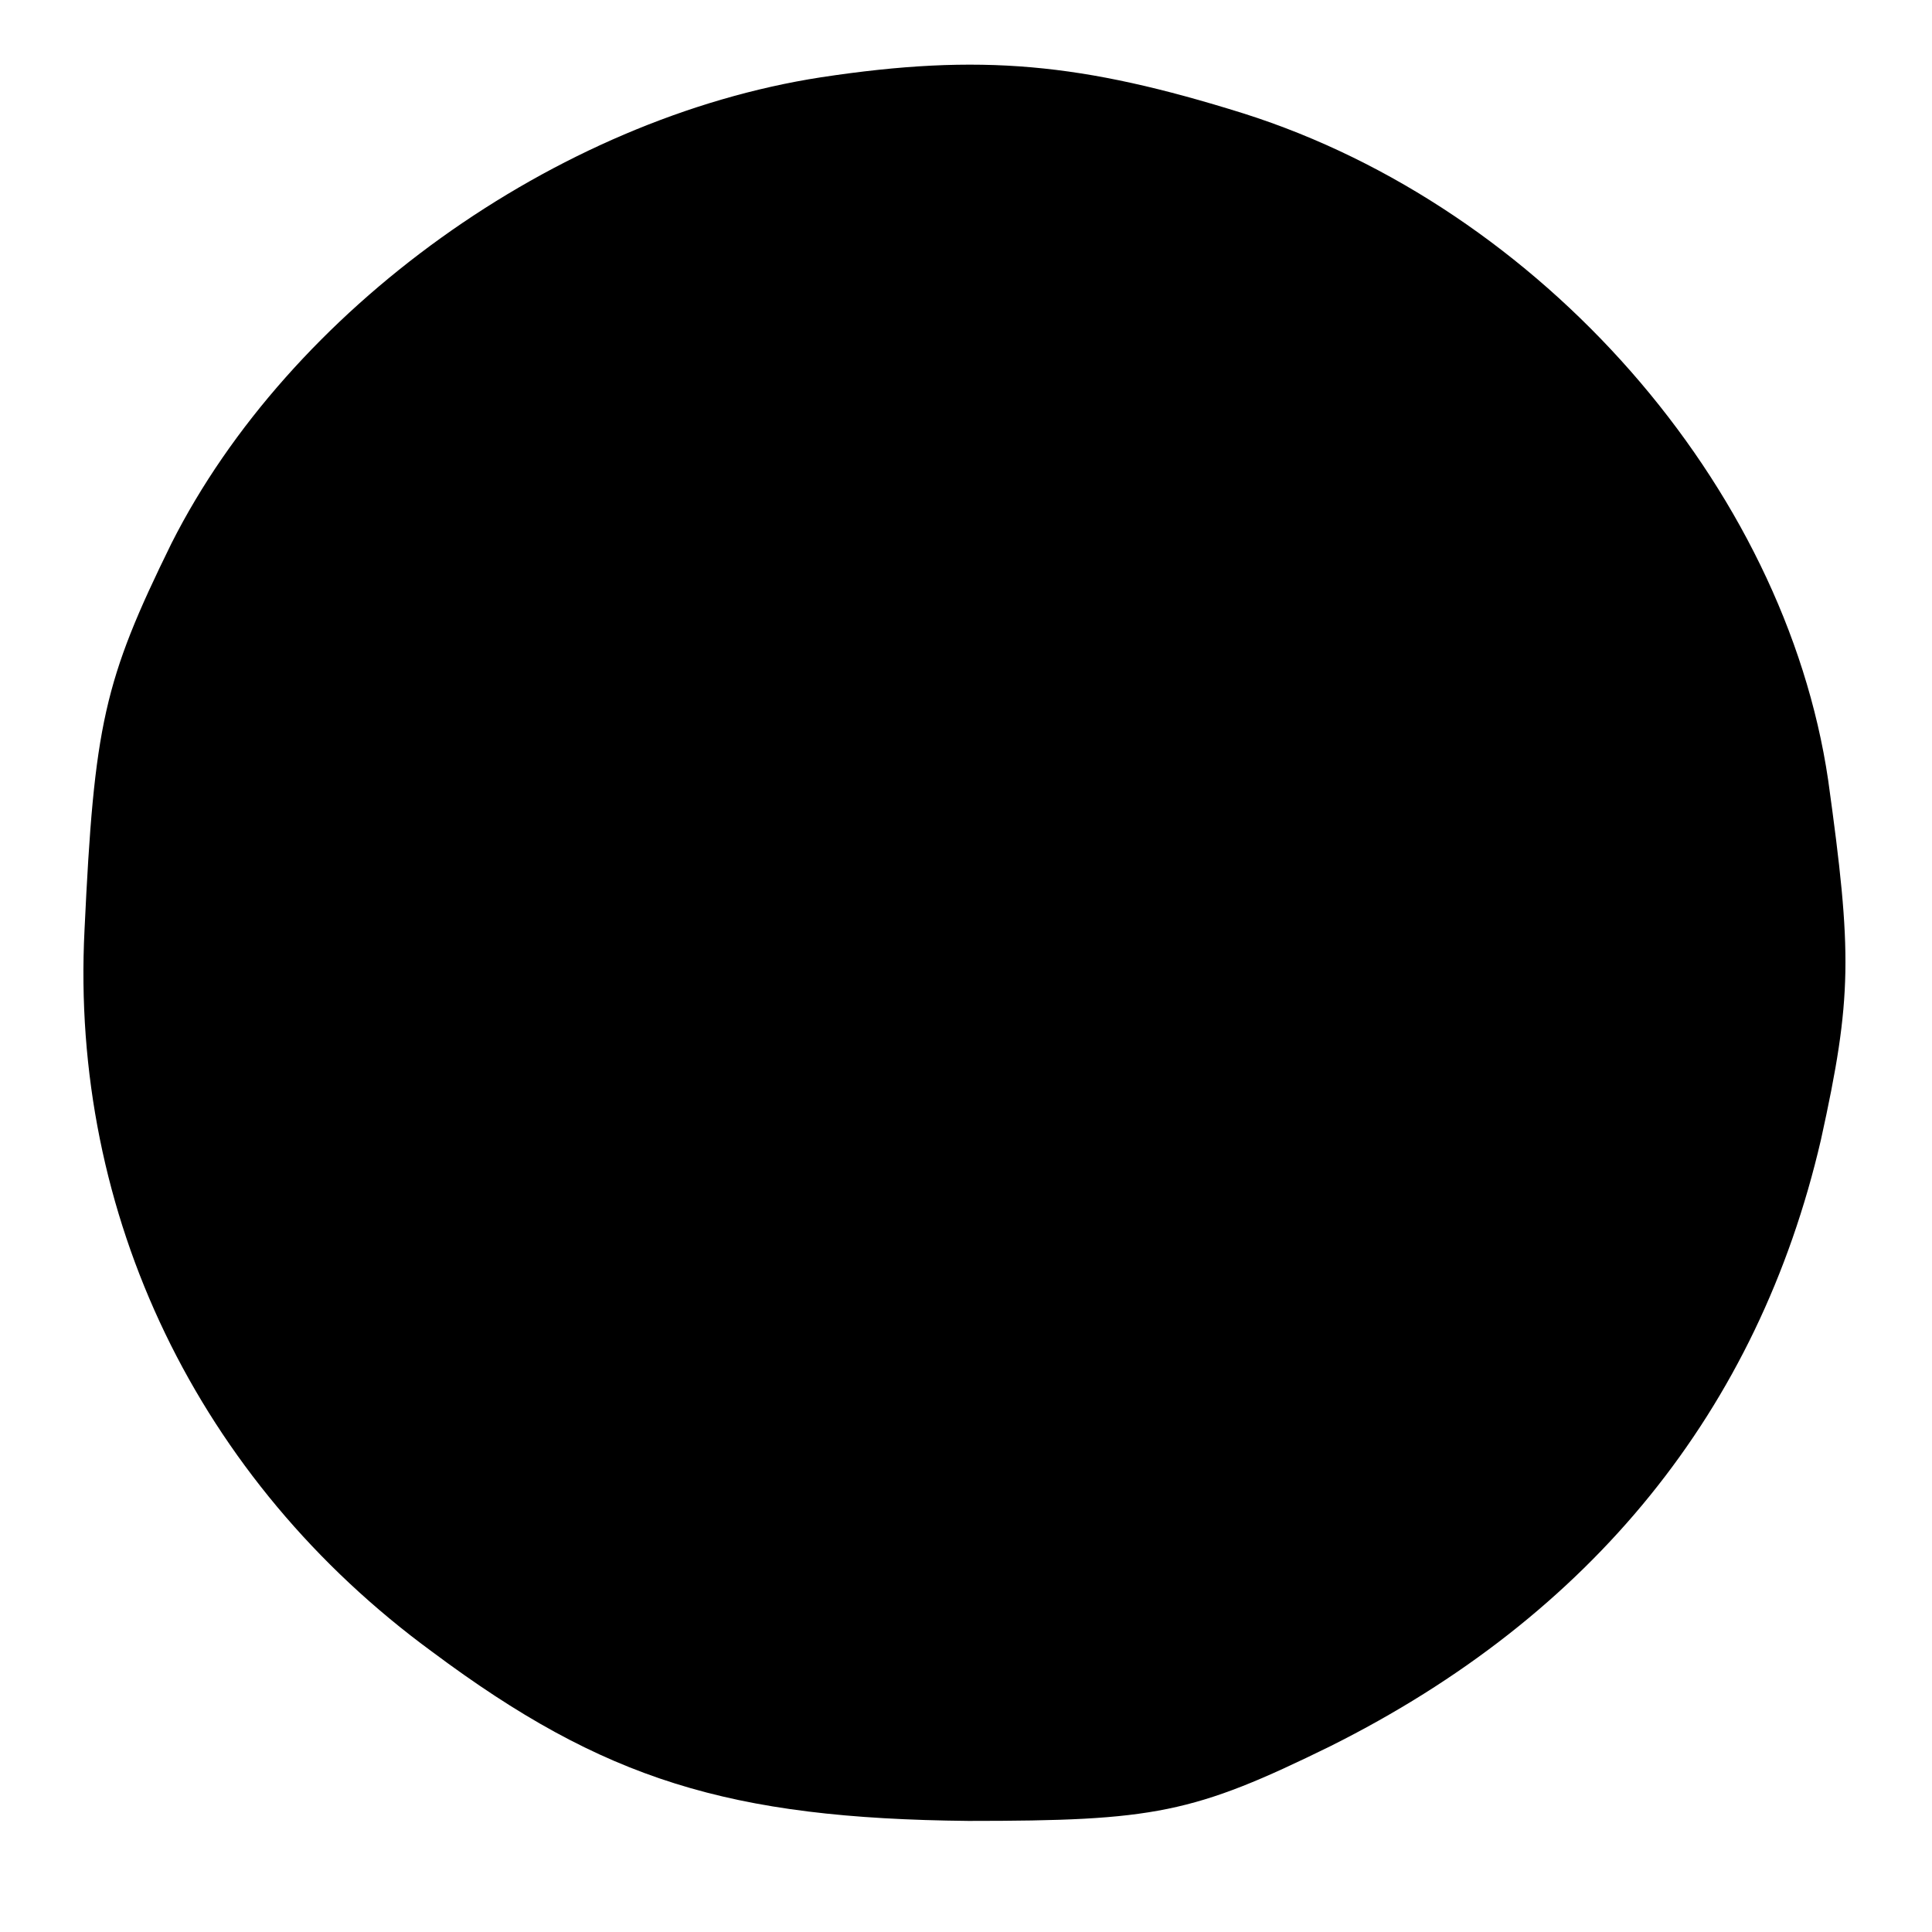 <?xml version="1.0" standalone="no"?>
<!DOCTYPE svg PUBLIC "-//W3C//DTD SVG 20010904//EN"
 "http://www.w3.org/TR/2001/REC-SVG-20010904/DTD/svg10.dtd">
<svg version="1.0" xmlns="http://www.w3.org/2000/svg"
 width="80pt" height="80pt" viewBox="0 0 80 80"
 preserveAspectRatio="xMidYMid meet">
<g transform="translate(0,80) scale(0.1,-0.1)"
fill="#000000" stroke="none">
<path d="M340 768 c-110 -17 -220 -96 -269 -193 -28 -57 -32 -75 -36 -160 -6
-118 47 -228 144 -299 71 -53 123 -69 222 -70 77 0 93 3 150 31 108 54 177
139 203 251 13 59 13 77 3 149 -18 122 -119 237 -242 276 -67 21 -109 25 -175
15z"/>
</g>
</svg>
